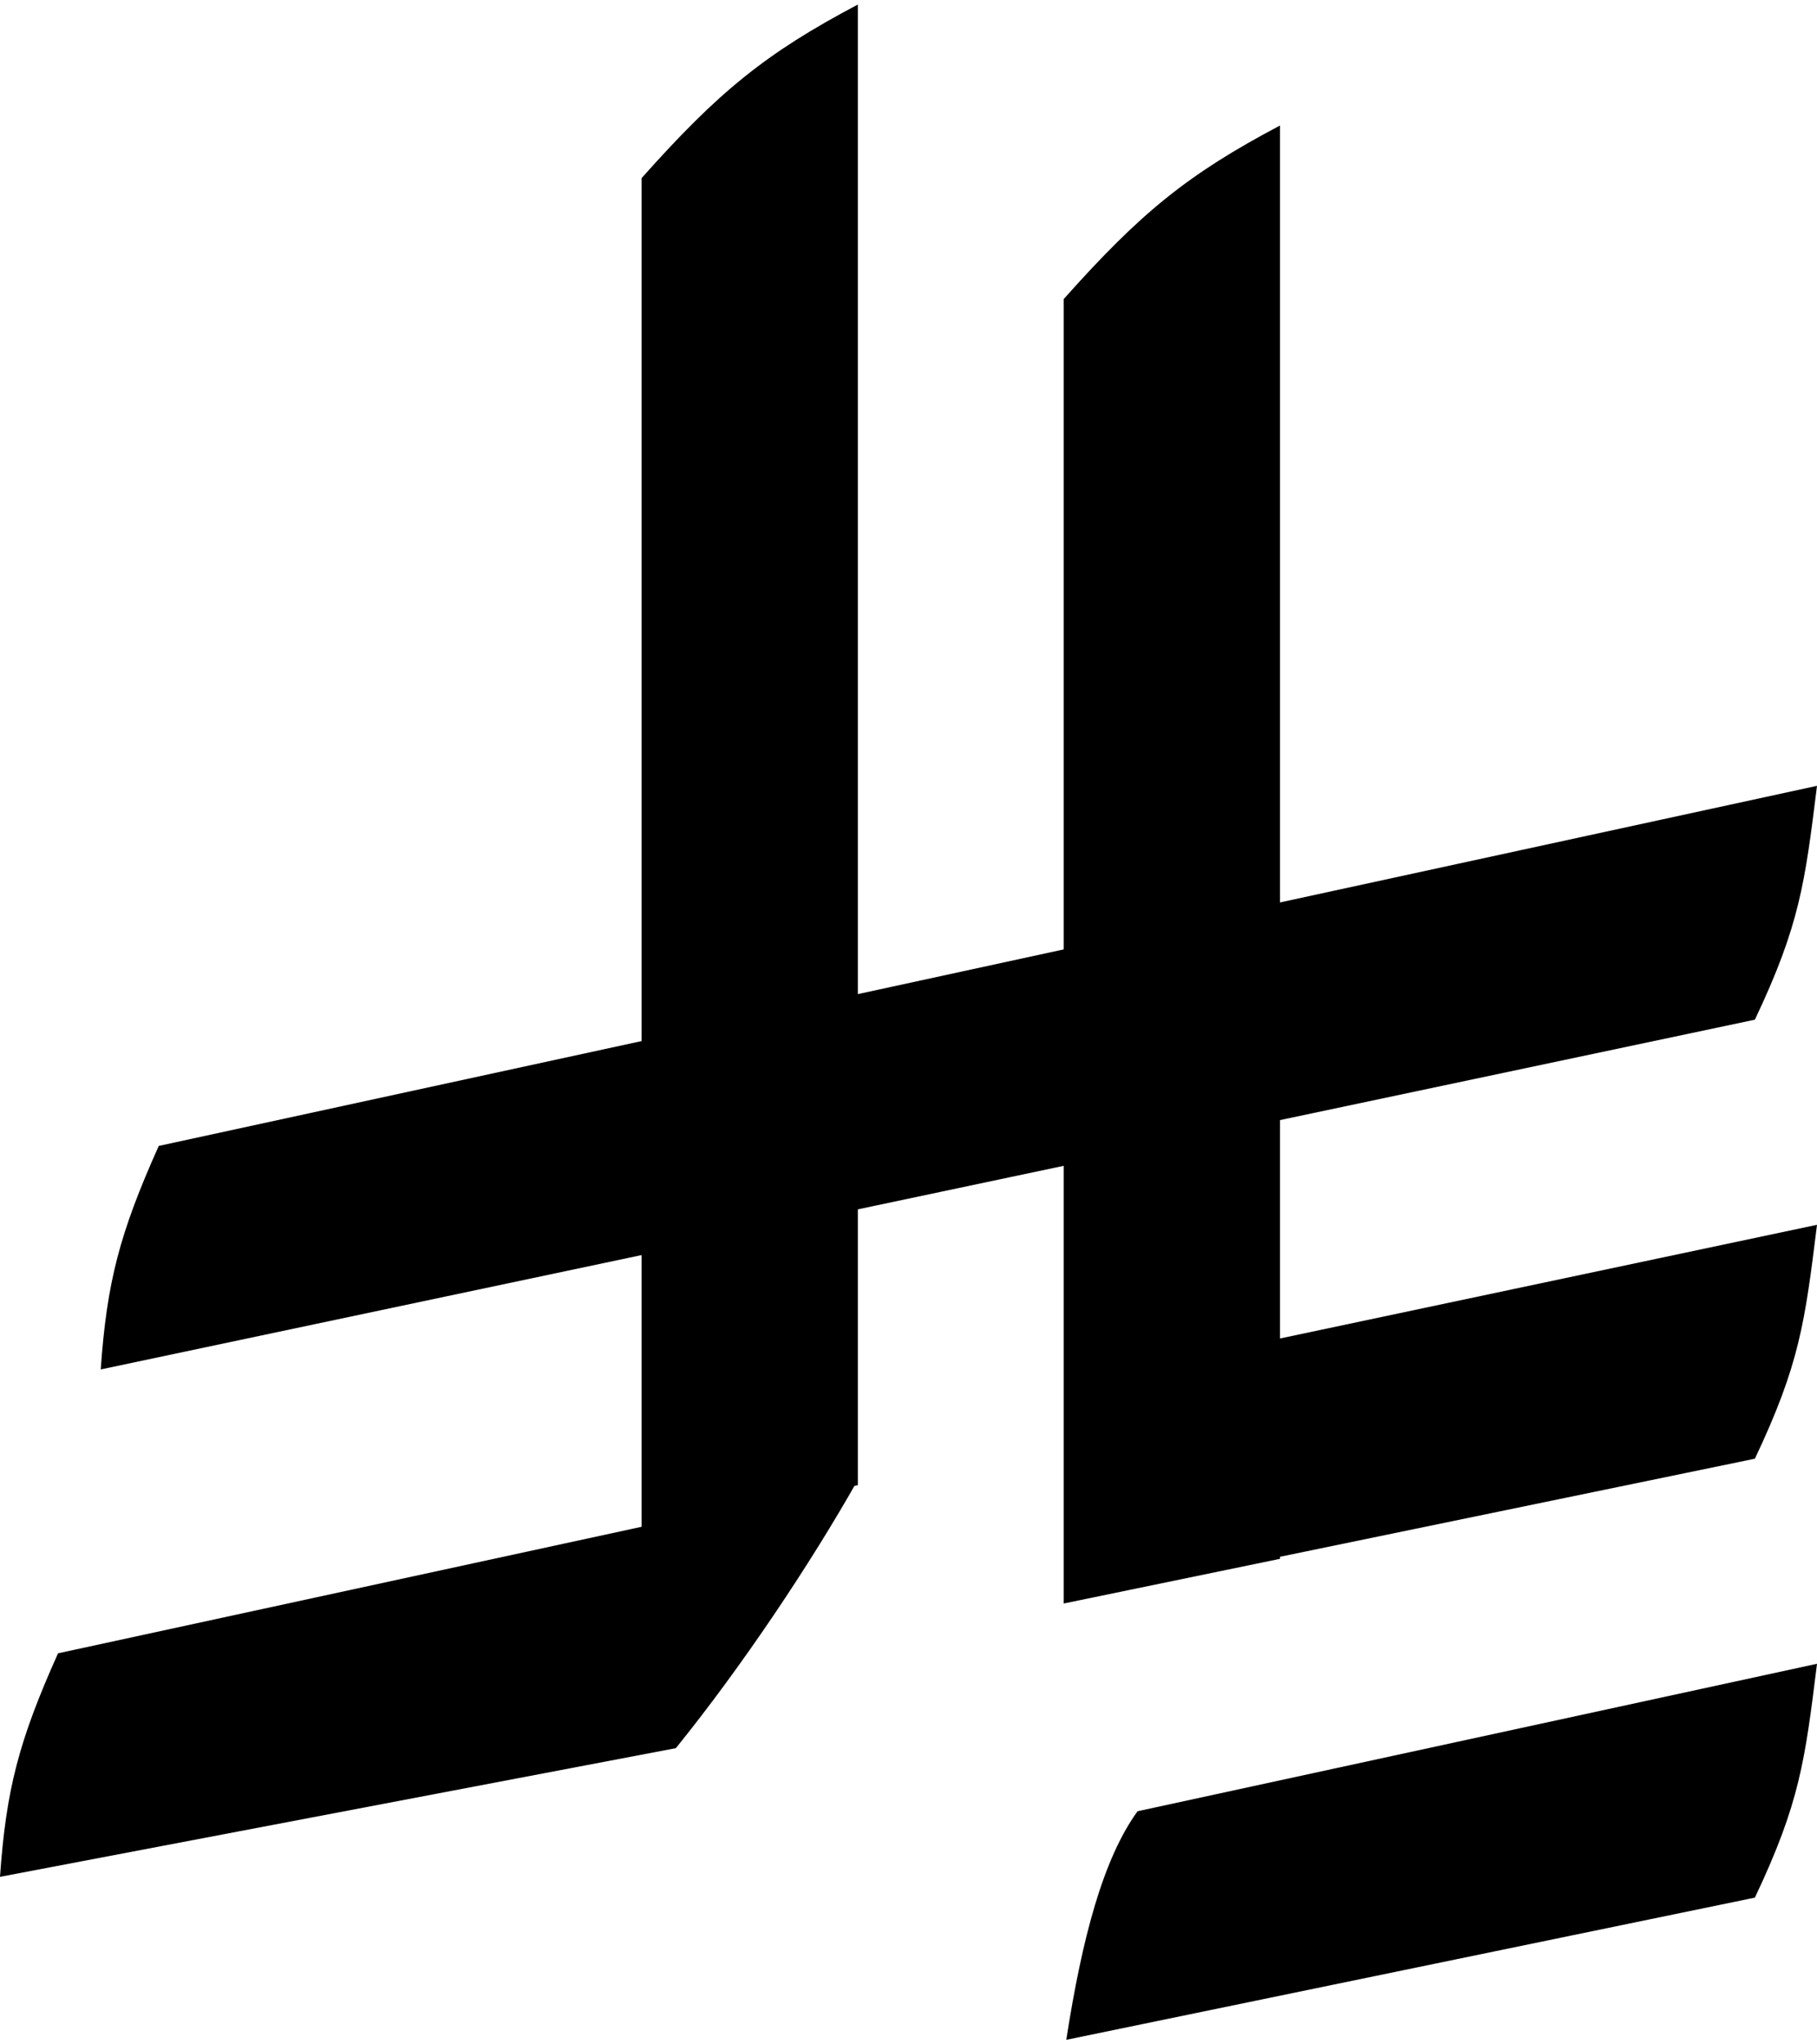<svg width="32" height="36" viewBox="0 0 32 36" fill="none" xmlns="http://www.w3.org/2000/svg">
<path d="M18.733 5.267C20.083 3.751 20.913 3.071 22.543 2.21V27.45L18.733 28.237V5.267Z" fill="black"/>
<path d="M30.906 17.956C31.696 16.289 31.788 15.548 32 13.838L2.796 20.179C2.104 21.721 1.881 22.584 1.774 24.115L30.906 17.956Z" fill="black"/>
<path d="M30.906 25.687C31.696 24.019 31.788 23.279 32 21.568L18.872 24.347C18.779 25.875 18.886 26.659 18.779 28.191L30.906 25.687Z" fill="black"/>
<path d="M30.906 33.416C31.696 31.749 31.788 31.008 32 29.298L20.034 31.895C19.43 32.729 19.058 34.118 18.779 35.92L30.906 33.416Z" fill="black"/>
<path d="M11.903 30.784C13.064 29.348 14.272 27.542 15.108 26.06L1.022 29.114C0.33 30.656 0.107 31.518 -6.10352e-05 33.05L11.903 30.784Z" fill="black"/>
<path d="M11.299 3.137C12.649 1.621 13.479 0.94 15.108 0.08V26.153L11.299 26.94V3.137Z" fill="black"/>
</svg>
